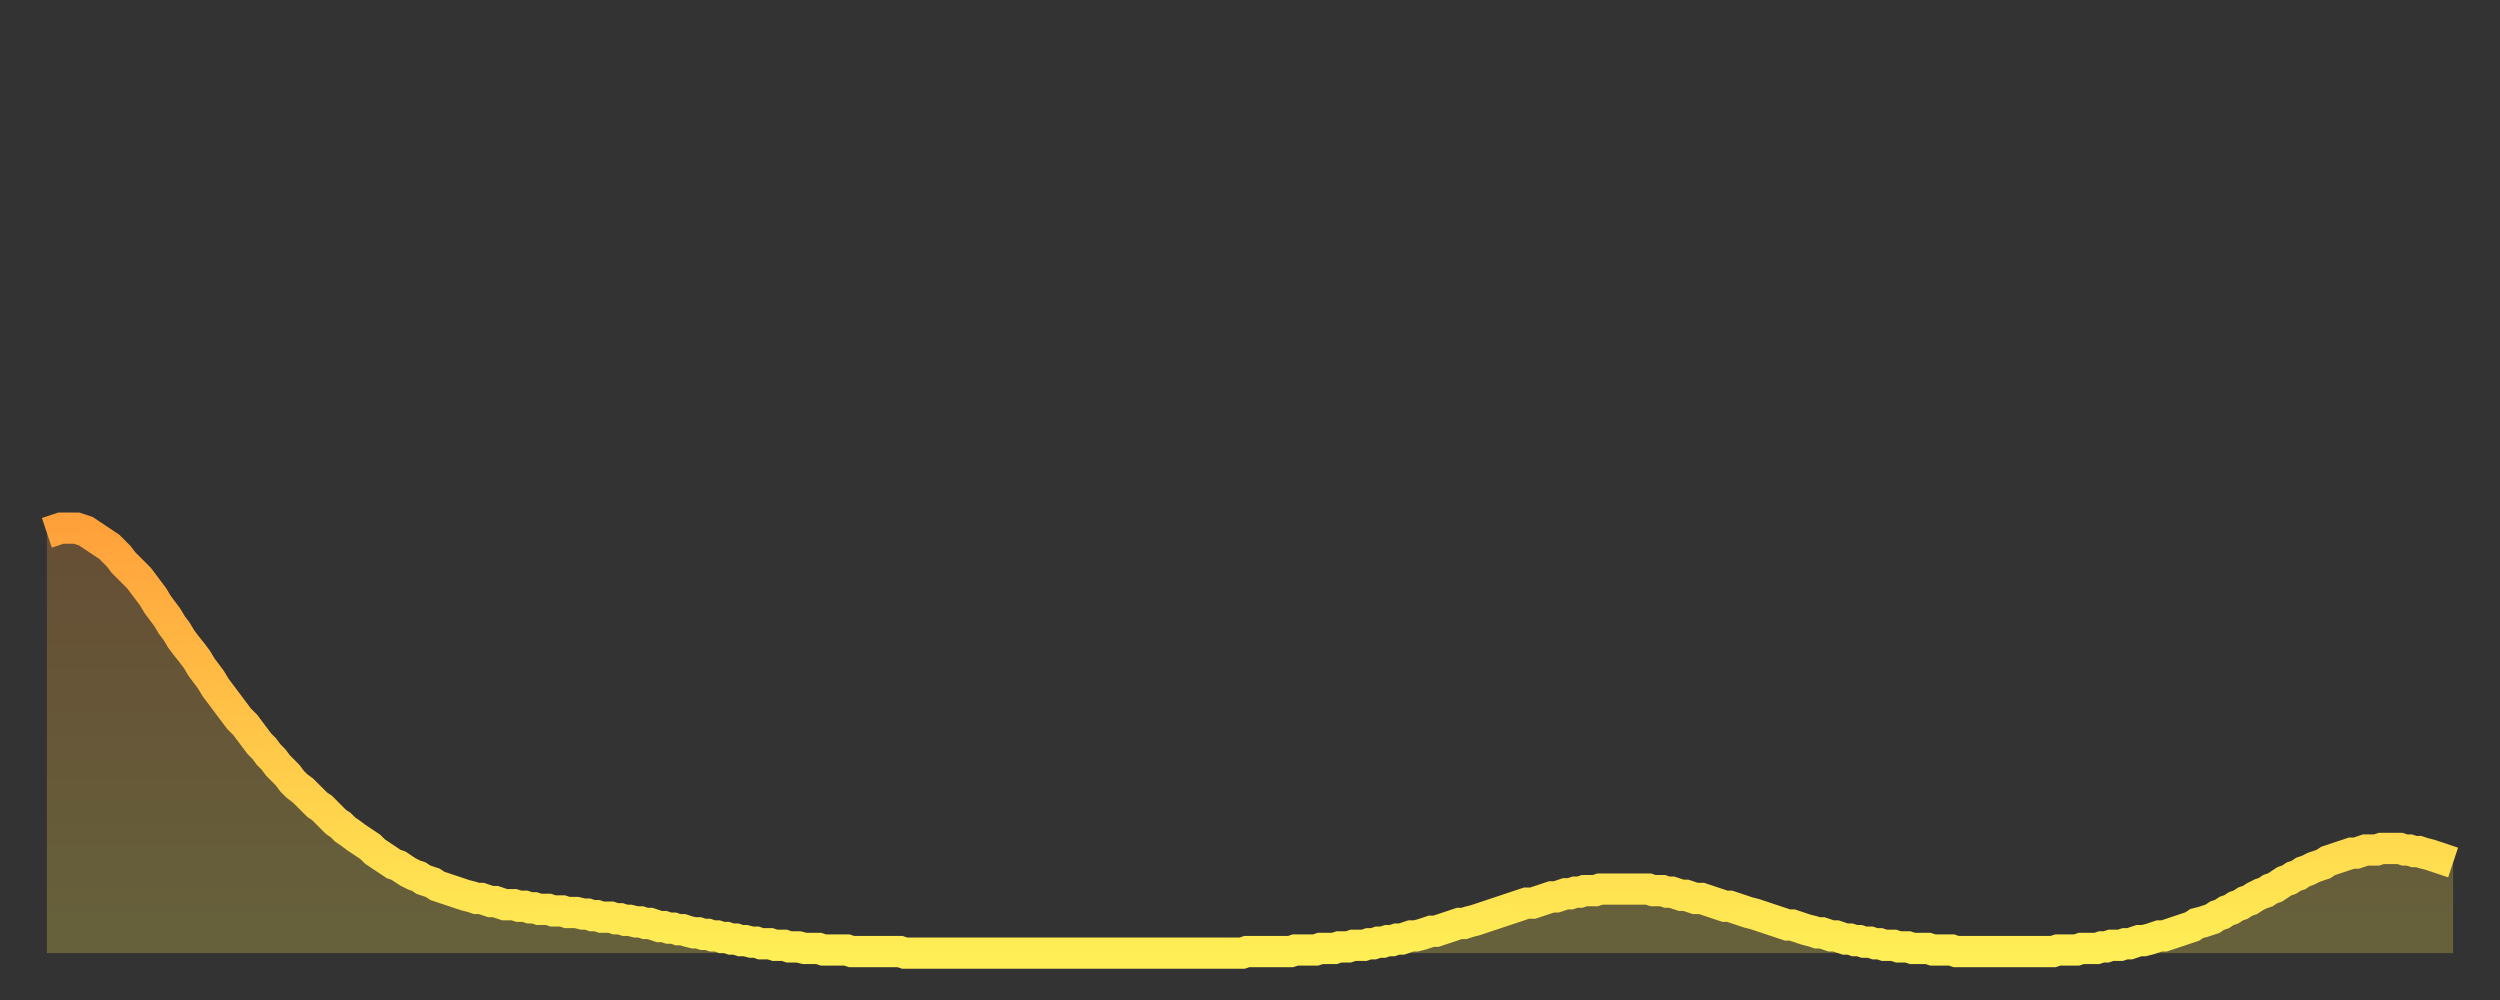 <?xml version="1.0" encoding="utf-8" ?>
<svg baseProfile="full" height="64" version="1.1" width="160" xmlns="http://www.w3.org/2000/svg" xmlns:ev="http://www.w3.org/2001/xml-events" xmlns:xlink="http://www.w3.org/1999/xlink"><rect width="100%" height="100%" fill="#333333" stroke="none"/><defs><linearGradient id="id383250" x1="0" x2="0" y1="0" y2="1"><stop offset="0%" stop-color="#ffa13b" /><stop offset="50%" stop-color="#ffc748" /><stop offset="100%" stop-color="#ffee55" /></linearGradient></defs><g transform="translate(3,3)"><g><path d="M 0.0 31.1 0.3 31.0 0.6 30.9 0.9 30.8 1.2 30.8 1.5 30.8 1.9 30.8 2.2 30.9 2.5 31.0 2.8 31.2 3.1 31.4 3.4 31.6 3.7 31.8 4.0 32.0 4.3 32.3 4.6 32.6 4.9 33.0 5.2 33.3 5.6 33.7 5.9 34.0 6.2 34.4 6.5 34.8 6.8 35.2 7.1 35.7 7.4 36.1 7.7 36.5 8.0 37.0 8.3 37.4 8.6 37.9 8.9 38.3 9.3 38.8 9.6 39.2 9.9 39.7 10.2 40.1 10.5 40.5 10.8 41.0 11.1 41.4 11.4 41.8 11.7 42.2 12.0 42.6 12.3 43.0 12.7 43.4 13.0 43.8 13.3 44.2 13.6 44.6 13.9 44.9 14.2 45.3 14.5 45.6 14.8 46.0 15.1 46.3 15.4 46.6 15.7 47.0 16.0 47.3 16.4 47.6 16.7 47.9 17.0 48.2 17.3 48.5 17.6 48.7 17.9 49.0 18.2 49.3 18.5 49.6 18.8 49.8 19.1 50.1 19.4 50.3 19.8 50.6 20.1 50.8 20.4 51.0 20.7 51.2 21.0 51.5 21.3 51.7 21.6 51.9 21.9 52.1 22.2 52.3 22.5 52.4 22.8 52.6 23.1 52.8 23.5 53.0 23.8 53.1 24.1 53.3 24.4 53.4 24.7 53.5 25.0 53.7 25.3 53.8 25.6 53.9 25.9 54.0 26.2 54.1 26.5 54.2 26.8 54.3 27.2 54.4 27.5 54.5 27.8 54.5 28.1 54.6 28.4 54.7 28.7 54.7 29.0 54.8 29.3 54.9 29.6 54.9 29.9 54.9 30.2 55.0 30.6 55.0 30.9 55.1 31.2 55.1 31.5 55.2 31.8 55.2 32.1 55.2 32.4 55.3 32.7 55.3 33.0 55.3 33.3 55.4 33.6 55.4 33.9 55.4 34.3 55.5 34.6 55.5 34.9 55.6 35.2 55.6 35.5 55.7 35.8 55.7 36.1 55.7 36.4 55.8 36.7 55.8 37.0 55.9 37.3 55.9 37.7 56.0 38.0 56.0 38.3 56.1 38.6 56.1 38.9 56.2 39.2 56.3 39.5 56.3 39.8 56.4 40.1 56.4 40.4 56.5 40.7 56.5 41.0 56.6 41.4 56.7 41.7 56.7 42.0 56.8 42.3 56.8 42.6 56.9 42.9 56.9 43.2 57.0 43.5 57.0 43.8 57.1 44.1 57.1 44.4 57.2 44.7 57.2 45.1 57.3 45.4 57.3 45.7 57.4 46.0 57.4 46.3 57.4 46.6 57.5 46.9 57.5 47.2 57.5 47.5 57.6 47.8 57.6 48.1 57.6 48.5 57.7 48.8 57.7 49.1 57.7 49.4 57.7 49.7 57.8 50.0 57.8 50.3 57.8 50.6 57.8 50.9 57.8 51.2 57.8 51.5 57.9 51.8 57.9 52.2 57.9 52.5 57.9 52.8 57.9 53.1 57.9 53.4 57.9 53.7 57.9 54.0 57.9 54.3 57.9 54.6 57.9 54.9 58.0 55.2 58.0 55.6 58.0 55.9 58.0 56.2 58.0 56.5 58.0 56.8 58.0 57.1 58.0 57.4 58.0 57.7 58.0 58.0 58.0 58.3 58.0 58.6 58.0 58.9 58.0 59.3 58.0 59.6 58.0 59.9 58.0 60.2 58.0 60.5 58.0 60.8 58.0 61.1 58.0 61.4 58.0 61.7 58.0 62.0 58.0 62.3 58.0 62.6 58.0 63.0 58.0 63.3 58.0 63.6 58.0 63.9 58.0 64.2 58.0 64.5 58.0 64.8 58.0 65.1 58.0 65.4 58.0 65.7 58.0 66.0 58.0 66.4 58.0 66.7 58.0 67.0 58.0 67.3 58.0 67.6 58.0 67.9 58.0 68.2 58.0 68.5 58.0 68.8 58.0 69.1 58.0 69.4 58.0 69.7 58.0 70.1 58.0 70.4 58.0 70.7 58.0 71.0 58.0 71.3 58.0 71.6 58.0 71.9 58.0 72.2 58.0 72.5 58.0 72.8 58.0 73.1 58.0 73.5 58.0 73.8 58.0 74.1 58.0 74.4 58.0 74.7 58.0 75.0 58.0 75.3 58.0 75.6 58.0 75.9 58.0 76.2 58.0 76.5 58.0 76.8 57.9 77.2 57.9 77.5 57.9 77.8 57.9 78.1 57.9 78.4 57.9 78.7 57.9 79.0 57.9 79.3 57.9 79.6 57.9 79.9 57.8 80.2 57.8 80.5 57.8 80.9 57.8 81.2 57.8 81.5 57.7 81.8 57.7 82.1 57.7 82.4 57.7 82.7 57.6 83.0 57.6 83.3 57.6 83.6 57.5 83.9 57.5 84.3 57.5 84.6 57.4 84.9 57.4 85.2 57.3 85.5 57.3 85.8 57.2 86.1 57.2 86.4 57.1 86.7 57.1 87.0 57.0 87.3 56.9 87.6 56.9 88.0 56.8 88.3 56.7 88.6 56.6 88.9 56.6 89.2 56.5 89.5 56.4 89.8 56.3 90.1 56.2 90.4 56.1 90.7 56.1 91.0 56.0 91.4 55.9 91.7 55.8 92.0 55.7 92.3 55.6 92.6 55.5 92.9 55.4 93.2 55.3 93.5 55.2 93.8 55.1 94.1 55.0 94.4 54.9 94.7 54.8 95.1 54.8 95.4 54.7 95.7 54.6 96.0 54.5 96.3 54.4 96.6 54.4 96.9 54.3 97.2 54.2 97.5 54.2 97.8 54.1 98.1 54.1 98.4 54.0 98.8 54.0 99.1 54.0 99.4 53.9 99.7 53.9 100.0 53.9 100.3 53.9 100.6 53.9 100.9 53.9 101.2 53.9 101.5 53.9 101.8 53.9 102.2 53.9 102.5 53.9 102.8 54.0 103.1 54.0 103.4 54.0 103.7 54.1 104.0 54.1 104.3 54.2 104.6 54.3 104.9 54.3 105.2 54.4 105.5 54.5 105.9 54.5 106.2 54.6 106.5 54.7 106.8 54.8 107.1 54.9 107.4 55.0 107.7 55.0 108.0 55.1 108.3 55.2 108.6 55.3 108.9 55.4 109.3 55.5 109.6 55.6 109.9 55.7 110.2 55.8 110.5 55.9 110.8 56.0 111.1 56.1 111.4 56.2 111.7 56.2 112.0 56.3 112.3 56.4 112.6 56.5 113.0 56.6 113.3 56.7 113.6 56.7 113.9 56.8 114.2 56.9 114.5 56.9 114.8 57.0 115.1 57.1 115.4 57.1 115.7 57.2 116.0 57.2 116.3 57.3 116.7 57.3 117.0 57.4 117.3 57.4 117.6 57.5 117.9 57.5 118.2 57.5 118.5 57.6 118.8 57.6 119.1 57.6 119.4 57.7 119.7 57.7 120.1 57.7 120.4 57.7 120.7 57.8 121.0 57.8 121.3 57.8 121.6 57.8 121.9 57.8 122.2 57.9 122.5 57.9 122.8 57.9 123.1 57.9 123.4 57.9 123.8 57.9 124.1 57.9 124.4 57.9 124.7 57.9 125.0 57.9 125.3 57.9 125.6 57.9 125.9 57.9 126.2 57.9 126.5 57.9 126.8 57.9 127.2 57.9 127.5 57.9 127.8 57.9 128.1 57.9 128.4 57.9 128.7 57.8 129.0 57.8 129.3 57.8 129.6 57.8 129.9 57.8 130.2 57.7 130.5 57.7 130.9 57.7 131.2 57.7 131.5 57.6 131.8 57.6 132.1 57.5 132.4 57.5 132.7 57.5 133.0 57.4 133.3 57.4 133.6 57.3 133.9 57.2 134.2 57.2 134.6 57.1 134.9 57.0 135.2 56.9 135.5 56.9 135.8 56.8 136.1 56.7 136.4 56.6 136.7 56.5 137.0 56.4 137.3 56.3 137.6 56.1 138.0 56.0 138.3 55.9 138.6 55.8 138.9 55.6 139.2 55.5 139.5 55.3 139.8 55.2 140.1 55.0 140.4 54.9 140.7 54.7 141.0 54.6 141.3 54.4 141.7 54.2 142.0 54.1 142.3 53.9 142.6 53.8 142.9 53.6 143.2 53.4 143.5 53.3 143.8 53.1 144.1 53.0 144.4 52.8 144.7 52.7 145.1 52.5 145.4 52.4 145.7 52.3 146.0 52.1 146.3 52.0 146.6 51.9 146.9 51.8 147.2 51.7 147.5 51.6 147.8 51.6 148.1 51.5 148.4 51.4 148.8 51.4 149.1 51.4 149.4 51.3 149.7 51.3 150.0 51.3 150.3 51.3 150.6 51.3 150.9 51.4 151.2 51.4 151.5 51.5 151.8 51.5 152.1 51.6 152.5 51.7 152.8 51.8 153.1 51.9 153.4 52.0 153.7 52.1 154.0 52.2" fill="none" id="graph-curve" opacity="1" stroke="url(#id383250)" stroke-width="2" /><path d="M 0 58 L 0.0 31.1 0.3 31.0 0.6 30.9 0.9 30.8 1.2 30.8 1.5 30.8 1.9 30.8 2.2 30.9 2.5 31.0 2.8 31.2 3.1 31.4 3.4 31.6 3.7 31.8 4.0 32.0 4.3 32.3 4.6 32.6 4.9 33.0 5.2 33.3 5.6 33.7 5.9 34.0 6.2 34.4 6.5 34.8 6.8 35.2 7.1 35.7 7.4 36.1 7.7 36.5 8.0 37.0 8.3 37.4 8.6 37.9 8.9 38.3 9.3 38.8 9.6 39.2 9.9 39.7 10.2 40.1 10.5 40.5 10.8 41.0 11.1 41.4 11.4 41.8 11.7 42.2 12.0 42.6 12.3 43.0 12.7 43.4 13.0 43.8 13.3 44.2 13.6 44.6 13.9 44.9 14.2 45.3 14.5 45.6 14.8 46.0 15.1 46.3 15.4 46.6 15.7 47.0 16.0 47.3 16.4 47.6 16.7 47.9 17.0 48.2 17.3 48.5 17.6 48.7 17.9 49.0 18.2 49.3 18.5 49.6 18.8 49.8 19.1 50.1 19.4 50.3 19.8 50.6 20.1 50.8 20.4 51.0 20.7 51.2 21.0 51.5 21.3 51.7 21.6 51.9 21.9 52.1 22.2 52.3 22.5 52.4 22.8 52.6 23.1 52.8 23.5 53.0 23.8 53.1 24.1 53.3 24.4 53.4 24.7 53.5 25.0 53.7 25.3 53.8 25.6 53.9 25.9 54.0 26.2 54.1 26.5 54.2 26.8 54.3 27.2 54.4 27.5 54.5 27.8 54.5 28.1 54.6 28.4 54.7 28.7 54.7 29.0 54.8 29.3 54.9 29.6 54.9 29.9 54.9 30.2 55.0 30.6 55.0 30.9 55.1 31.2 55.1 31.5 55.2 31.8 55.2 32.1 55.2 32.4 55.3 32.7 55.3 33.0 55.3 33.3 55.4 33.6 55.4 33.9 55.4 34.3 55.5 34.6 55.5 34.9 55.6 35.2 55.6 35.5 55.7 35.8 55.7 36.1 55.7 36.4 55.8 36.7 55.8 37.0 55.9 37.3 55.9 37.7 56.0 38.0 56.0 38.3 56.1 38.6 56.1 38.9 56.2 39.2 56.3 39.5 56.3 39.8 56.4 40.1 56.4 40.4 56.5 40.7 56.5 41.0 56.6 41.4 56.7 41.7 56.7 42.0 56.8 42.3 56.8 42.6 56.9 42.9 56.9 43.2 57.0 43.5 57.0 43.8 57.1 44.1 57.1 44.4 57.2 44.7 57.2 45.1 57.3 45.4 57.3 45.7 57.4 46.0 57.4 46.3 57.4 46.6 57.5 46.9 57.5 47.2 57.5 47.5 57.6 47.8 57.6 48.1 57.6 48.5 57.7 48.8 57.7 49.1 57.7 49.4 57.7 49.7 57.8 50.0 57.8 50.3 57.8 50.6 57.8 50.9 57.8 51.2 57.8 51.5 57.9 51.8 57.9 52.2 57.9 52.5 57.9 52.8 57.9 53.1 57.9 53.4 57.9 53.7 57.9 54.0 57.9 54.3 57.9 54.6 57.9 54.9 58.0 55.2 58.0 55.6 58.0 55.9 58.0 56.2 58.0 56.5 58.0 56.8 58.0 57.1 58.0 57.4 58.0 57.7 58.0 58.0 58.0 58.3 58.0 58.6 58.0 58.9 58.0 59.3 58.0 59.6 58.0 59.9 58.0 60.2 58.0 60.5 58.0 60.8 58.0 61.1 58.0 61.4 58.0 61.7 58.0 62.0 58.0 62.3 58.0 62.6 58.0 63.0 58.0 63.3 58.0 63.6 58.0 63.9 58.0 64.2 58.0 64.5 58.0 64.8 58.0 65.1 58.0 65.4 58.0 65.7 58.0 66.0 58.0 66.4 58.0 66.7 58.0 67.0 58.0 67.3 58.0 67.6 58.0 67.9 58.0 68.2 58.0 68.5 58.0 68.8 58.0 69.1 58.0 69.4 58.0 69.7 58.0 70.1 58.0 70.4 58.0 70.7 58.0 71.0 58.0 71.3 58.0 71.6 58.0 71.9 58.0 72.2 58.0 72.5 58.0 72.8 58.0 73.1 58.0 73.5 58.0 73.8 58.0 74.1 58.0 74.4 58.0 74.7 58.0 75.0 58.0 75.3 58.0 75.6 58.0 75.9 58.0 76.2 58.0 76.5 58.0 76.8 57.9 77.2 57.9 77.5 57.9 77.8 57.9 78.1 57.9 78.4 57.9 78.7 57.9 79.0 57.9 79.3 57.9 79.6 57.9 79.9 57.8 80.2 57.8 80.5 57.8 80.9 57.8 81.2 57.8 81.5 57.7 81.8 57.7 82.1 57.7 82.4 57.7 82.7 57.6 83.0 57.6 83.3 57.6 83.6 57.5 83.9 57.5 84.3 57.5 84.6 57.4 84.9 57.4 85.2 57.3 85.5 57.3 85.8 57.2 86.1 57.2 86.4 57.1 86.7 57.1 87.0 57.0 87.3 56.9 87.6 56.9 88.0 56.8 88.3 56.7 88.6 56.6 88.9 56.6 89.2 56.5 89.5 56.4 89.8 56.3 90.1 56.2 90.4 56.1 90.7 56.1 91.0 56.0 91.4 55.9 91.7 55.8 92.0 55.7 92.3 55.6 92.6 55.5 92.9 55.4 93.2 55.3 93.5 55.2 93.8 55.1 94.1 55.0 94.4 54.9 94.7 54.8 95.1 54.8 95.4 54.7 95.7 54.6 96.0 54.5 96.3 54.4 96.6 54.4 96.9 54.3 97.2 54.2 97.5 54.2 97.8 54.1 98.1 54.1 98.4 54.0 98.8 54.0 99.1 54.0 99.4 53.9 99.7 53.9 100.0 53.9 100.3 53.9 100.6 53.9 100.9 53.9 101.2 53.9 101.5 53.9 101.8 53.9 102.2 53.9 102.5 53.9 102.8 54.0 103.1 54.0 103.4 54.0 103.7 54.1 104.0 54.1 104.3 54.2 104.6 54.3 104.9 54.3 105.2 54.4 105.5 54.5 105.9 54.5 106.2 54.6 106.5 54.7 106.8 54.8 107.1 54.9 107.4 55.0 107.7 55.0 108.0 55.1 108.3 55.2 108.6 55.3 108.9 55.4 109.3 55.5 109.6 55.6 109.9 55.7 110.2 55.8 110.5 55.9 110.8 56.0 111.1 56.1 111.4 56.2 111.7 56.2 112.0 56.3 112.3 56.4 112.6 56.5 113.0 56.6 113.3 56.7 113.6 56.7 113.9 56.8 114.2 56.9 114.5 56.9 114.8 57.0 115.1 57.1 115.4 57.1 115.7 57.2 116.0 57.2 116.3 57.3 116.7 57.3 117.0 57.4 117.3 57.4 117.6 57.5 117.9 57.5 118.2 57.5 118.5 57.6 118.8 57.6 119.1 57.6 119.4 57.7 119.7 57.7 120.1 57.7 120.4 57.7 120.7 57.8 121.0 57.8 121.3 57.8 121.6 57.8 121.9 57.8 122.2 57.9 122.5 57.9 122.8 57.9 123.1 57.9 123.4 57.9 123.8 57.9 124.1 57.9 124.4 57.9 124.7 57.9 125.0 57.9 125.3 57.9 125.6 57.9 125.9 57.9 126.2 57.9 126.5 57.9 126.8 57.9 127.2 57.9 127.5 57.9 127.8 57.9 128.1 57.9 128.4 57.9 128.7 57.8 129.0 57.8 129.3 57.8 129.6 57.8 129.9 57.8 130.2 57.7 130.5 57.7 130.9 57.7 131.2 57.7 131.5 57.6 131.8 57.6 132.1 57.5 132.4 57.5 132.7 57.5 133.0 57.4 133.3 57.4 133.6 57.3 133.9 57.2 134.2 57.2 134.6 57.1 134.9 57.0 135.2 56.9 135.5 56.9 135.8 56.8 136.1 56.7 136.4 56.6 136.7 56.5 137.0 56.4 137.3 56.3 137.6 56.1 138.0 56.0 138.3 55.9 138.6 55.8 138.9 55.6 139.2 55.5 139.5 55.3 139.8 55.2 140.1 55.0 140.4 54.9 140.7 54.7 141.0 54.6 141.3 54.4 141.7 54.2 142.0 54.1 142.3 53.9 142.6 53.8 142.9 53.6 143.2 53.4 143.5 53.3 143.8 53.1 144.1 53.0 144.4 52.8 144.7 52.7 145.1 52.5 145.4 52.4 145.7 52.3 146.0 52.1 146.3 52.0 146.6 51.9 146.9 51.8 147.2 51.7 147.5 51.6 147.8 51.6 148.1 51.5 148.4 51.4 148.8 51.4 149.1 51.4 149.4 51.3 149.7 51.3 150.0 51.3 150.3 51.3 150.6 51.3 150.9 51.4 151.2 51.4 151.5 51.5 151.8 51.5 152.1 51.6 152.5 51.7 152.8 51.8 153.1 51.9 153.4 52.0 153.7 52.1 154.0 52.2 154 58" fill="url(#id383250)" fill-opacity=".25" id="graph-shadow" /></g></g></svg>